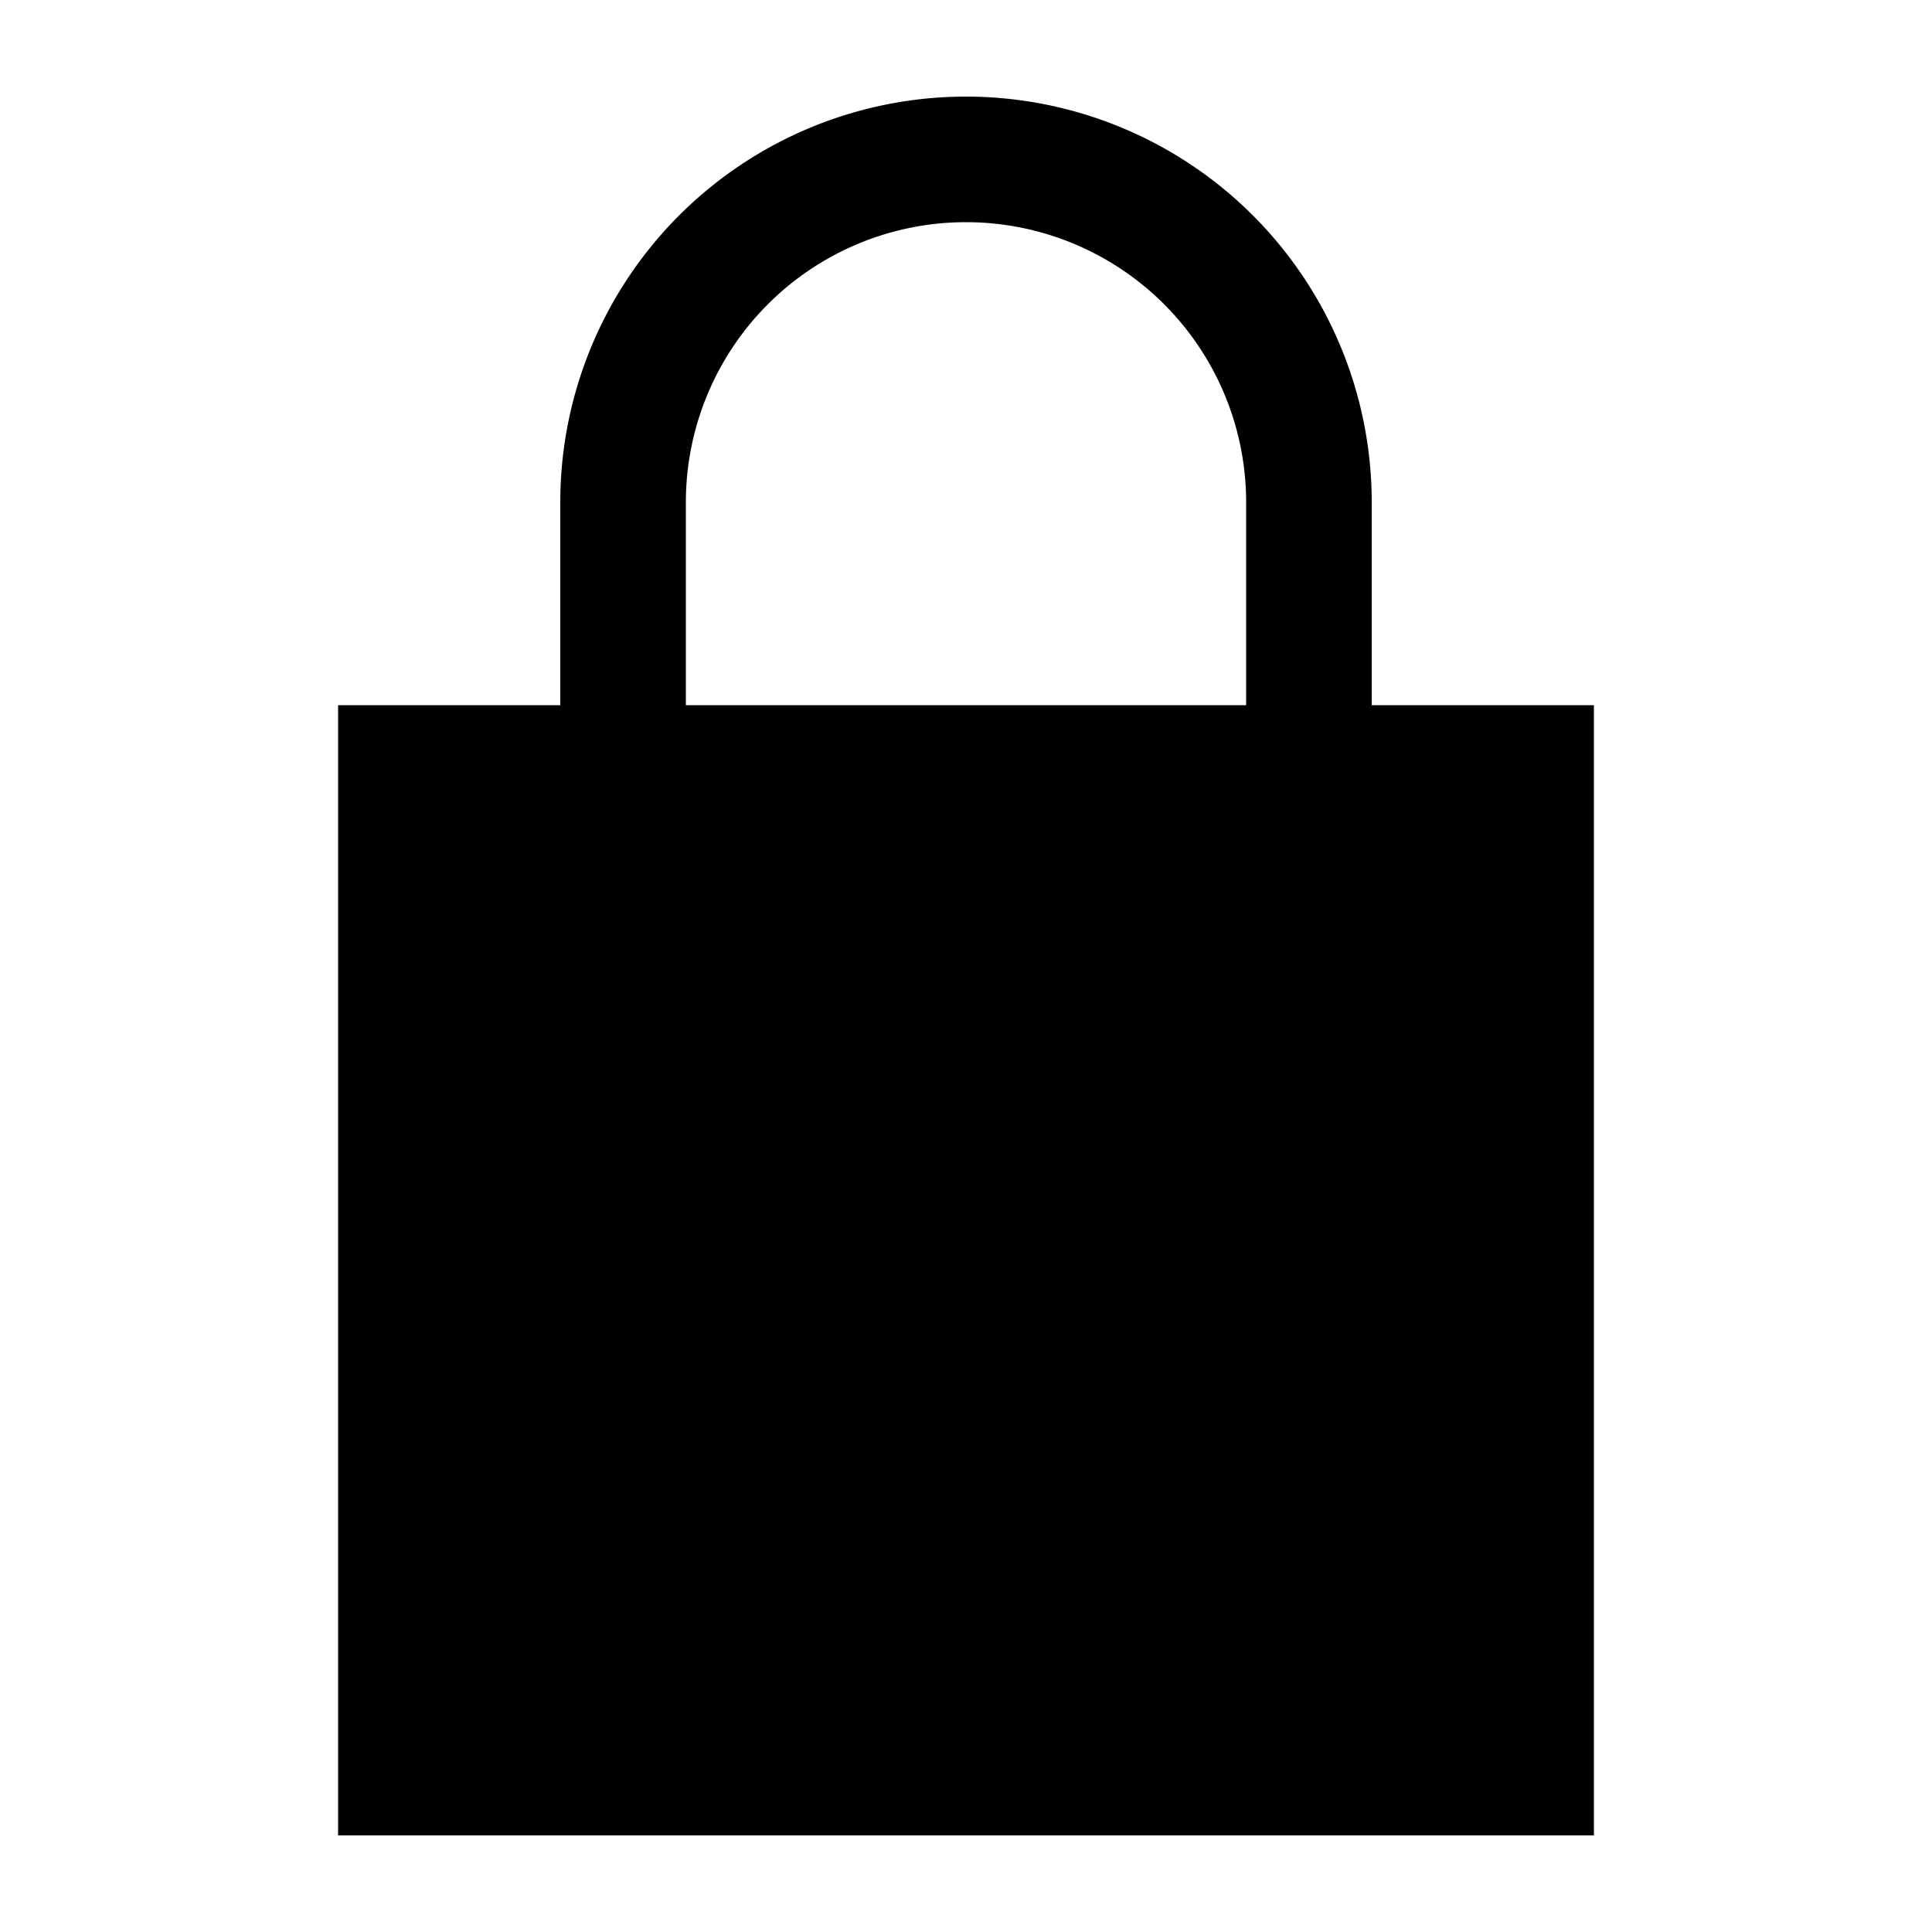 <svg id="レイヤー_2" data-name="レイヤー 2" xmlns="http://www.w3.org/2000/svg" viewBox="0 0 20 20"><path d="M14.2,7.3V5.2a4.2,4.2,0,1,0-8.4,0V7.3H3.5V19h13V7.3ZM7.1,5.2a2.9,2.9,0,1,1,5.8,0h0V7.3H7.1Z"/></svg>